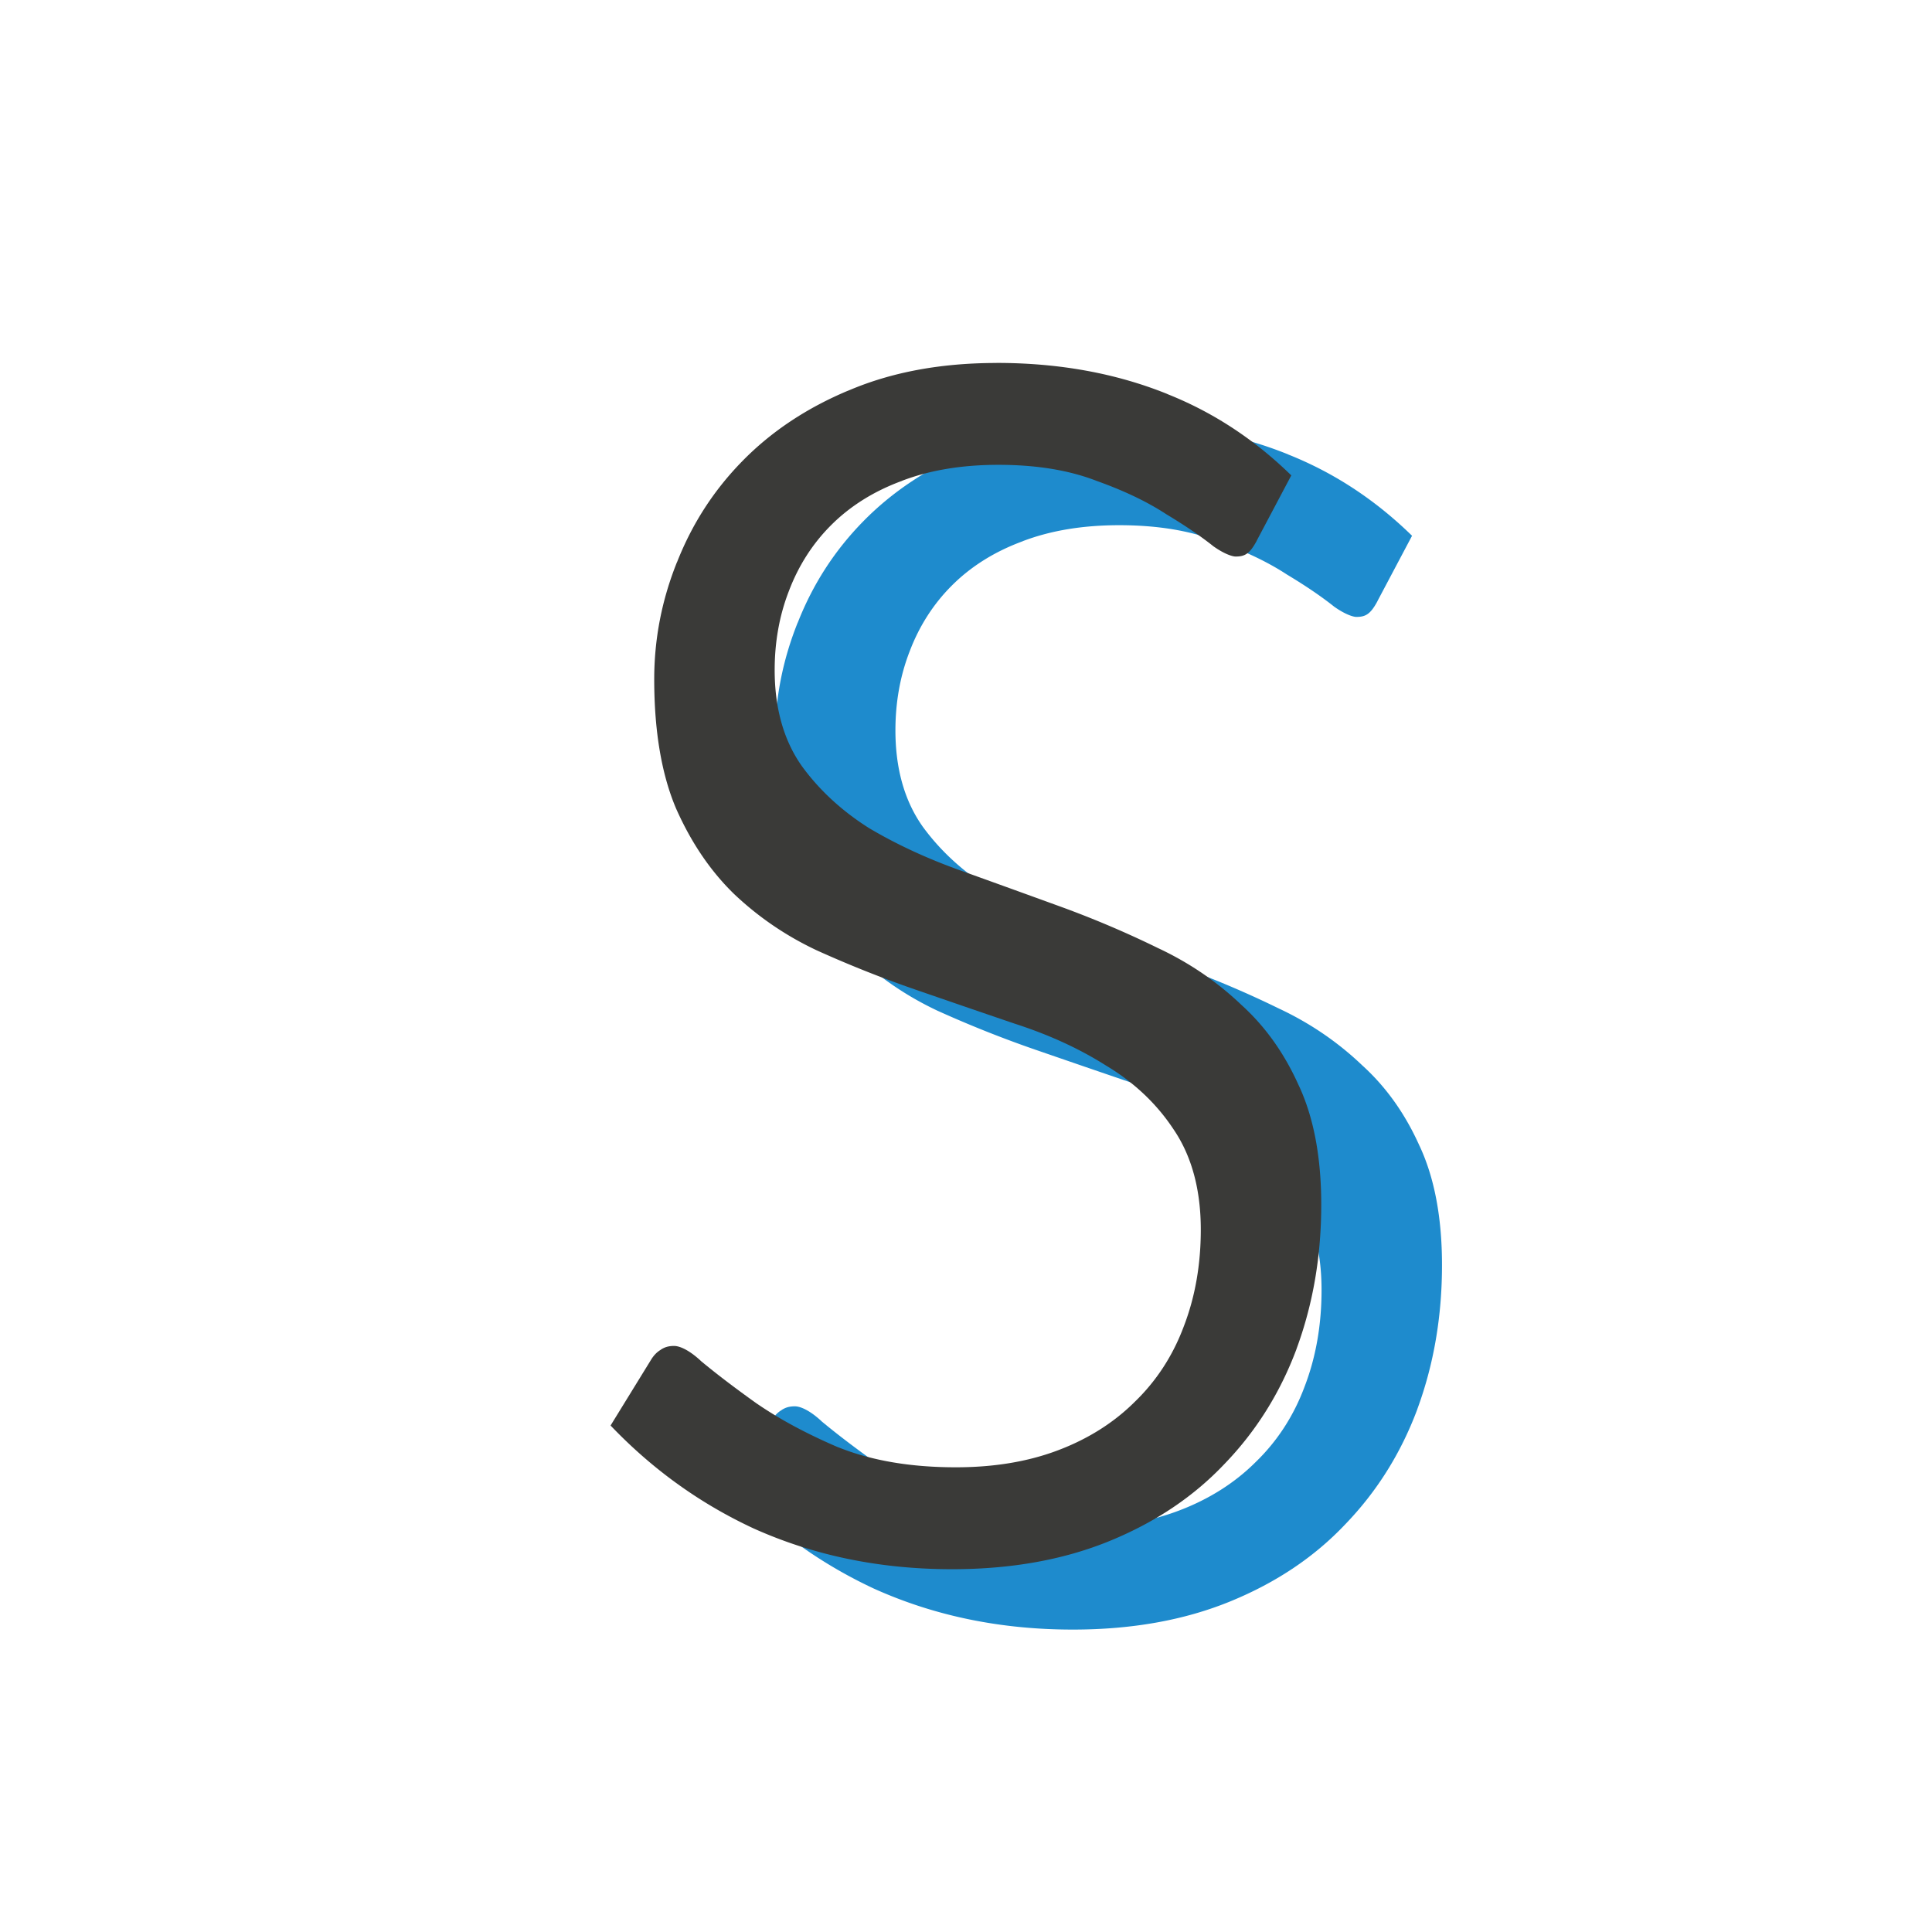 <svg viewBox="0 0 32 32" xmlns="http://www.w3.org/2000/svg"><g fill="#3a3a38"><path d="m18.507 7.012c-.927-0-1.738.153-2.44.451a.315.315 0 0 1 -.002 0c-.702.292-1.289.684-1.769 1.174-.472.482-.831 1.036-1.082 1.674a.315.315 0 0 1 -.002.002c-.252.629-.376 1.273-.376 1.939 0 .868.125 1.577.357 2.128 0.0 0-0.0.001 0 .002 0.0.001.001.002.002.003.251.568.569 1.036.954 1.413.001 0.0.001.001.002.002.001 0.0.001.001.002.002.404.384.859.695 1.369.936.533.241 1.076.458 1.629.649.562.194 1.114.384 1.655.568.562.181 1.066.411 1.51.692.463.277.84.631 1.122 1.059.307.451.451 1.014.451 1.662 0.0.576-.093 1.112-.282 1.602-.179.48-.45.899-.81 1.247-.35.349-.779.618-1.275.805-.502.19-1.067.281-1.691.281-.736 0-1.385-.107-1.942-.33a.315.315 0 0 1 -.008-.002c-.516-.221-.963-.461-1.342-.721a.315.315 0 0 1 -.005-.003c-.363-.259-.67-.493-.924-.704a.315.315 0 0 1 -.011-.011c-.203-.186-.354-.239-.433-.239-.091 0-.153.019-.215.058a.315.315 0 0 1 -.006.005c-.057.034-.109.082-.158.16l-.674 1.095c.665.696 1.441 1.272 2.363 1.702 1.001.451 2.095.678 3.293.678.989 0 1.857-.159 2.611-.468.761-.312 1.391-.736 1.901-1.275a.315.315 0 0 1 .002-.002c.522-.542.918-1.172 1.191-1.901v-.002c.273-.74.41-1.535.41-2.39 0-.795-.128-1.45-.37-1.97a.315.315 0 0 1 -.002-.003c-.24-.537-.557-.98-.953-1.338a.315.315 0 0 1 -.005-.005c-.395-.375-.846-.685-1.359-.927a.315.315 0 0 1 -.005-.002c-.532-.261-1.074-.491-1.626-.692-.562-.204-1.114-.404-1.655-.598-.559-.2-1.063-.434-1.513-.701a.315.315 0 0 1 -.008-.005c-.449-.285-.823-.63-1.114-1.033a.315.315 0 0 1 -.003-.005c-.299-.43-.44-.965-.44-1.576 0-.465.078-.904.236-1.31.158-.417.392-.784.7-1.091.32-.32.716-.565 1.172-.732.001-0.0.001-.001.002-.002.471-.179 1.004-.264 1.596-.264.62 0 1.164.086 1.629.267.445.159.829.34 1.151.551.311.187.575.366.792.54l-.014-.011c.186.133.321.172.37.172.153 0 .234-.044.351-.262v-.002l.572-1.08c-.589-.575-1.264-1.033-2.053-1.347a.315.315 0 0 1 -.002-.002c-.849-.342-1.789-.514-2.828-.514z" fill="#1e8bcd"/><path d="m16.507 6.012c-.927-0-1.738.153-2.44.451a.315.315 0 0 1 -.002 0c-.702.292-1.289.684-1.769 1.174-.472.482-.831 1.036-1.082 1.674a.315.315 0 0 1 -.002.002c-.252.629-.376 1.273-.376 1.939 0 .868.125 1.577.357 2.128 0.0 0-0.0.001 0 .002 0.0.001.001.002.002.003.251.568.569 1.036.954 1.413.001 0.0.001.001.002.002.001 0.0.001.001.002.002.404.384.859.695 1.369.936.533.241 1.076.458 1.629.649.562.194 1.114.384 1.655.568.562.181 1.066.411 1.51.692.463.277.84.631 1.122 1.059.307.451.451 1.014.451 1.662 0.0.576-.093 1.112-.282 1.602-.179.48-.45.899-.81 1.247-.35.349-.779.618-1.275.805-.502.19-1.067.281-1.691.281-.736 0-1.385-.107-1.942-.33a.315.315 0 0 1 -.008-.002c-.516-.221-.963-.461-1.342-.721a.315.315 0 0 1 -.005-.003c-.363-.259-.67-.493-.924-.704a.315.315 0 0 1 -.011-.011c-.203-.186-.354-.239-.433-.239-.091 0-.153.019-.215.058a.315.315 0 0 1 -.006.005c-.057.034-.109.082-.158.16l-.674 1.095c.665.696 1.441 1.272 2.363 1.702 1.001.451 2.095.678 3.293.678.989 0 1.857-.159 2.611-.468.761-.312 1.391-.736 1.901-1.275a.315.315 0 0 1 .002-.002c.522-.542.918-1.172 1.191-1.901v-.002c.273-.74.41-1.535.41-2.39 0-.795-.128-1.45-.37-1.97a.315.315 0 0 1 -.002-.003c-.24-.537-.557-.98-.953-1.338a.315.315 0 0 1 -.005-.005c-.395-.375-.846-.685-1.359-.927a.315.315 0 0 1 -.005-.002c-.532-.261-1.074-.491-1.626-.692-.562-.204-1.114-.404-1.655-.598-.559-.2-1.063-.434-1.513-.701a.315.315 0 0 1 -.008-.005c-.449-.285-.823-.63-1.114-1.033a.315.315 0 0 1 -.003-.005c-.299-.43-.44-.965-.44-1.576 0-.465.078-.904.236-1.31.158-.417.392-.784.7-1.091.32-.32.716-.565 1.172-.732.001-0.0.001-.001.002-.002.471-.179 1.004-.264 1.596-.264.62 0 1.164.086 1.629.267.445.159.829.34 1.151.551.311.187.575.366.792.54l-.014-.011c.186.133.321.172.37.172.153 0 .234-.044.351-.262v-.002l.572-1.08c-.589-.575-1.264-1.033-2.053-1.347a.315.315 0 0 1 -.002-.002c-.849-.342-1.789-.514-2.828-.514z" fill="#3a3a38"/></g></svg>